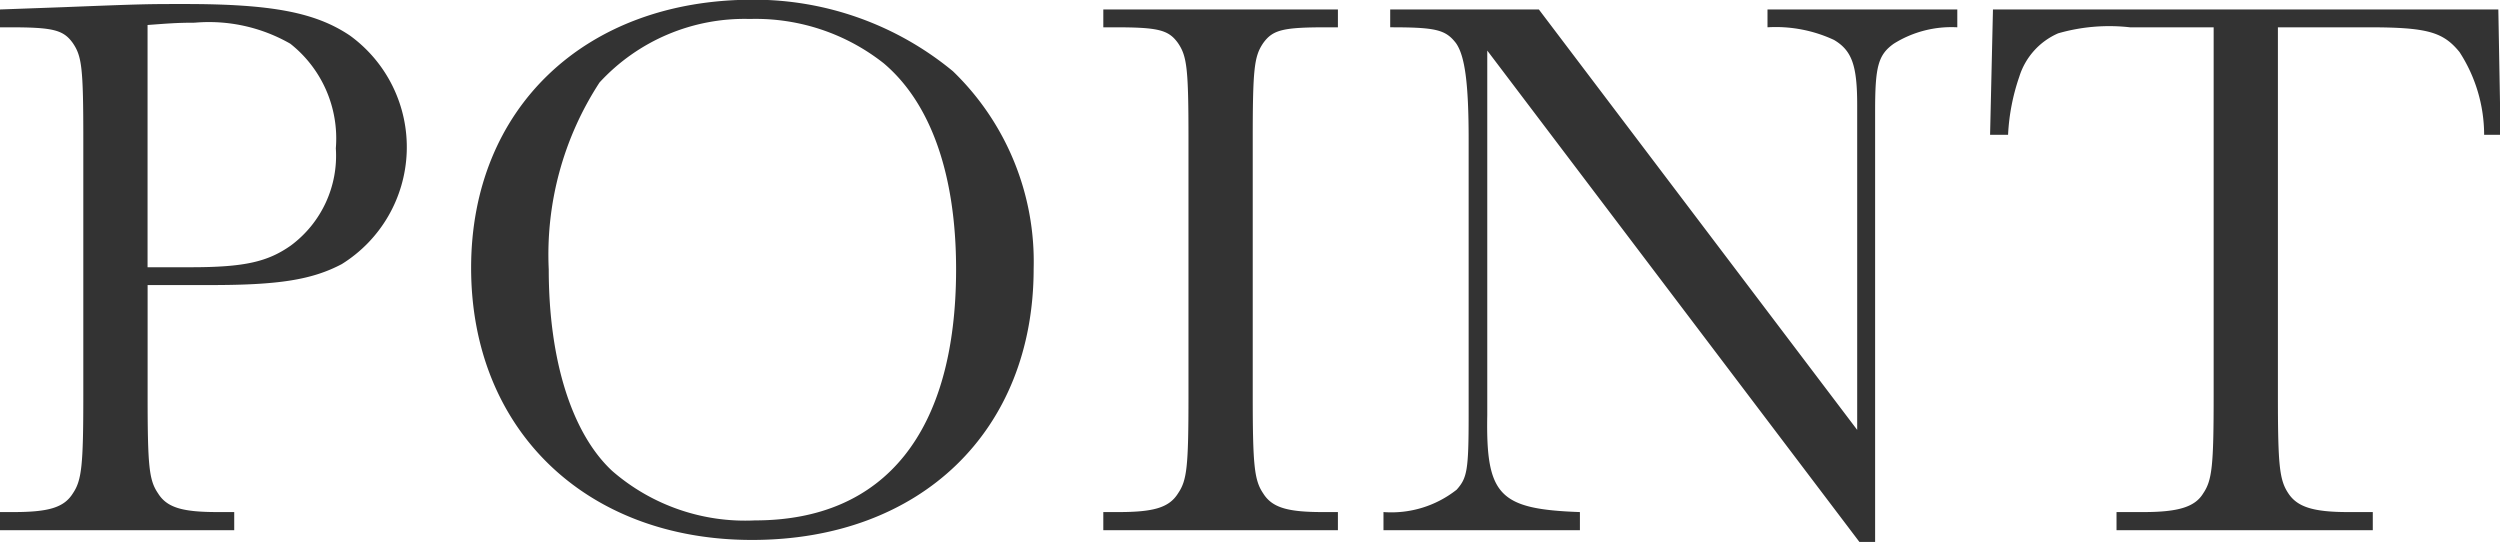 <svg xmlns="http://www.w3.org/2000/svg" width="87" height="18.87" viewBox="0 0 87 18.87">
  <defs>
    <style>
      .cls-1 {
        fill: #333;
        fill-rule: evenodd;
      }
    </style>
  </defs>
  <path id="POINT" class="cls-1" d="M544.354,2190.86h2.21c2.34,0,3.51-.18,4.55-0.73a4.795,4.795,0,0,0,.286-7.95c-1.2-.81-2.73-1.1-5.746-1.1-1.326,0-1.43,0-4.238.11l-2.21.08v0.62h0.312c1.534,0,1.9.08,2.236,0.55,0.312,0.46.364,0.85,0.364,3.35v8.89c0,2.45-.052,2.97-0.364,3.43-0.312.5-.858,0.65-2.08,0.65h-0.468v0.63h8.164v-0.63H546.8c-1.222,0-1.768-.15-2.08-0.65-0.312-.46-0.364-0.91-0.364-3.43v-3.82Zm0-.62v-8.43c0.676-.05,1.014-0.08,1.638-0.08a5.693,5.693,0,0,1,3.328.73,4.2,4.2,0,0,1,1.586,3.64,3.889,3.889,0,0,1-1.56,3.38c-0.806.57-1.612,0.76-3.484,0.76h-1.508Zm21.06-9.31c-5.824,0-9.8,3.77-9.8,9.33,0,5.62,3.978,9.47,9.776,9.47,5.877,0,9.8-3.8,9.8-9.44a9.206,9.206,0,0,0-2.808-6.87A10.871,10.871,0,0,0,565.414,2180.93Zm-0.1.67a7.19,7.19,0,0,1,4.655,1.54c1.638,1.38,2.522,3.87,2.522,7.17,0,5.65-2.47,8.74-7,8.74a7.051,7.051,0,0,1-4.966-1.72c-1.4-1.3-2.21-3.84-2.21-7.02a10.963,10.963,0,0,1,1.768-6.5A6.852,6.852,0,0,1,565.31,2181.6Zm12.3,0.29h0.364c1.534,0,1.9.08,2.236,0.55,0.312,0.46.364,0.88,0.364,3.35v8.89c0,2.52-.052,2.97-0.364,3.43-0.312.5-.858,0.65-2.08,0.65h-0.52v0.63h8.164v-0.63h-0.52c-1.222,0-1.768-.15-2.08-0.65-0.312-.46-0.364-0.98-0.364-3.43v-8.89c0-2.47.052-2.89,0.364-3.35,0.338-.47.7-0.55,2.236-0.55h0.364v-0.62h-8.164v0.62Zm26.313,17.91h0.546v-15c0-1.53.1-1.95,0.65-2.34a3.781,3.781,0,0,1,2.21-.57v-0.62h-6.605v0.62a4.8,4.8,0,0,1,2.315.44c0.624,0.37.806,0.89,0.806,2.26v11.31l-11.077-14.63h-5.174v0.62c1.586,0,1.924.08,2.288,0.55,0.312,0.44.442,1.4,0.442,3.35v9.59c0,1.93-.052,2.19-0.416,2.6a3.667,3.667,0,0,1-2.548.78v0.63H594.2v-0.63c-2.808-.1-3.276-0.57-3.224-3.38V2182.7Zm5.173-14.17a7.248,7.248,0,0,1,.39-2.02,2.437,2.437,0,0,1,1.352-1.51,6.437,6.437,0,0,1,2.5-.21h2.912v12.79c0,2.47-.052,2.97-0.364,3.43-0.286.47-.858,0.65-2.08,0.65h-0.936v0.63h8.918v-0.63h-0.858c-1.222,0-1.768-.18-2.08-0.65s-0.364-.96-0.364-3.43v-12.79h3.146c2.055,0,2.6.16,3.173,0.86a5.3,5.3,0,0,1,.858,2.88h0.572l-0.078-4.36H608.574l-0.1,4.36h0.624Z" transform="translate(-539.219 -2180.94)"/>
</svg>
